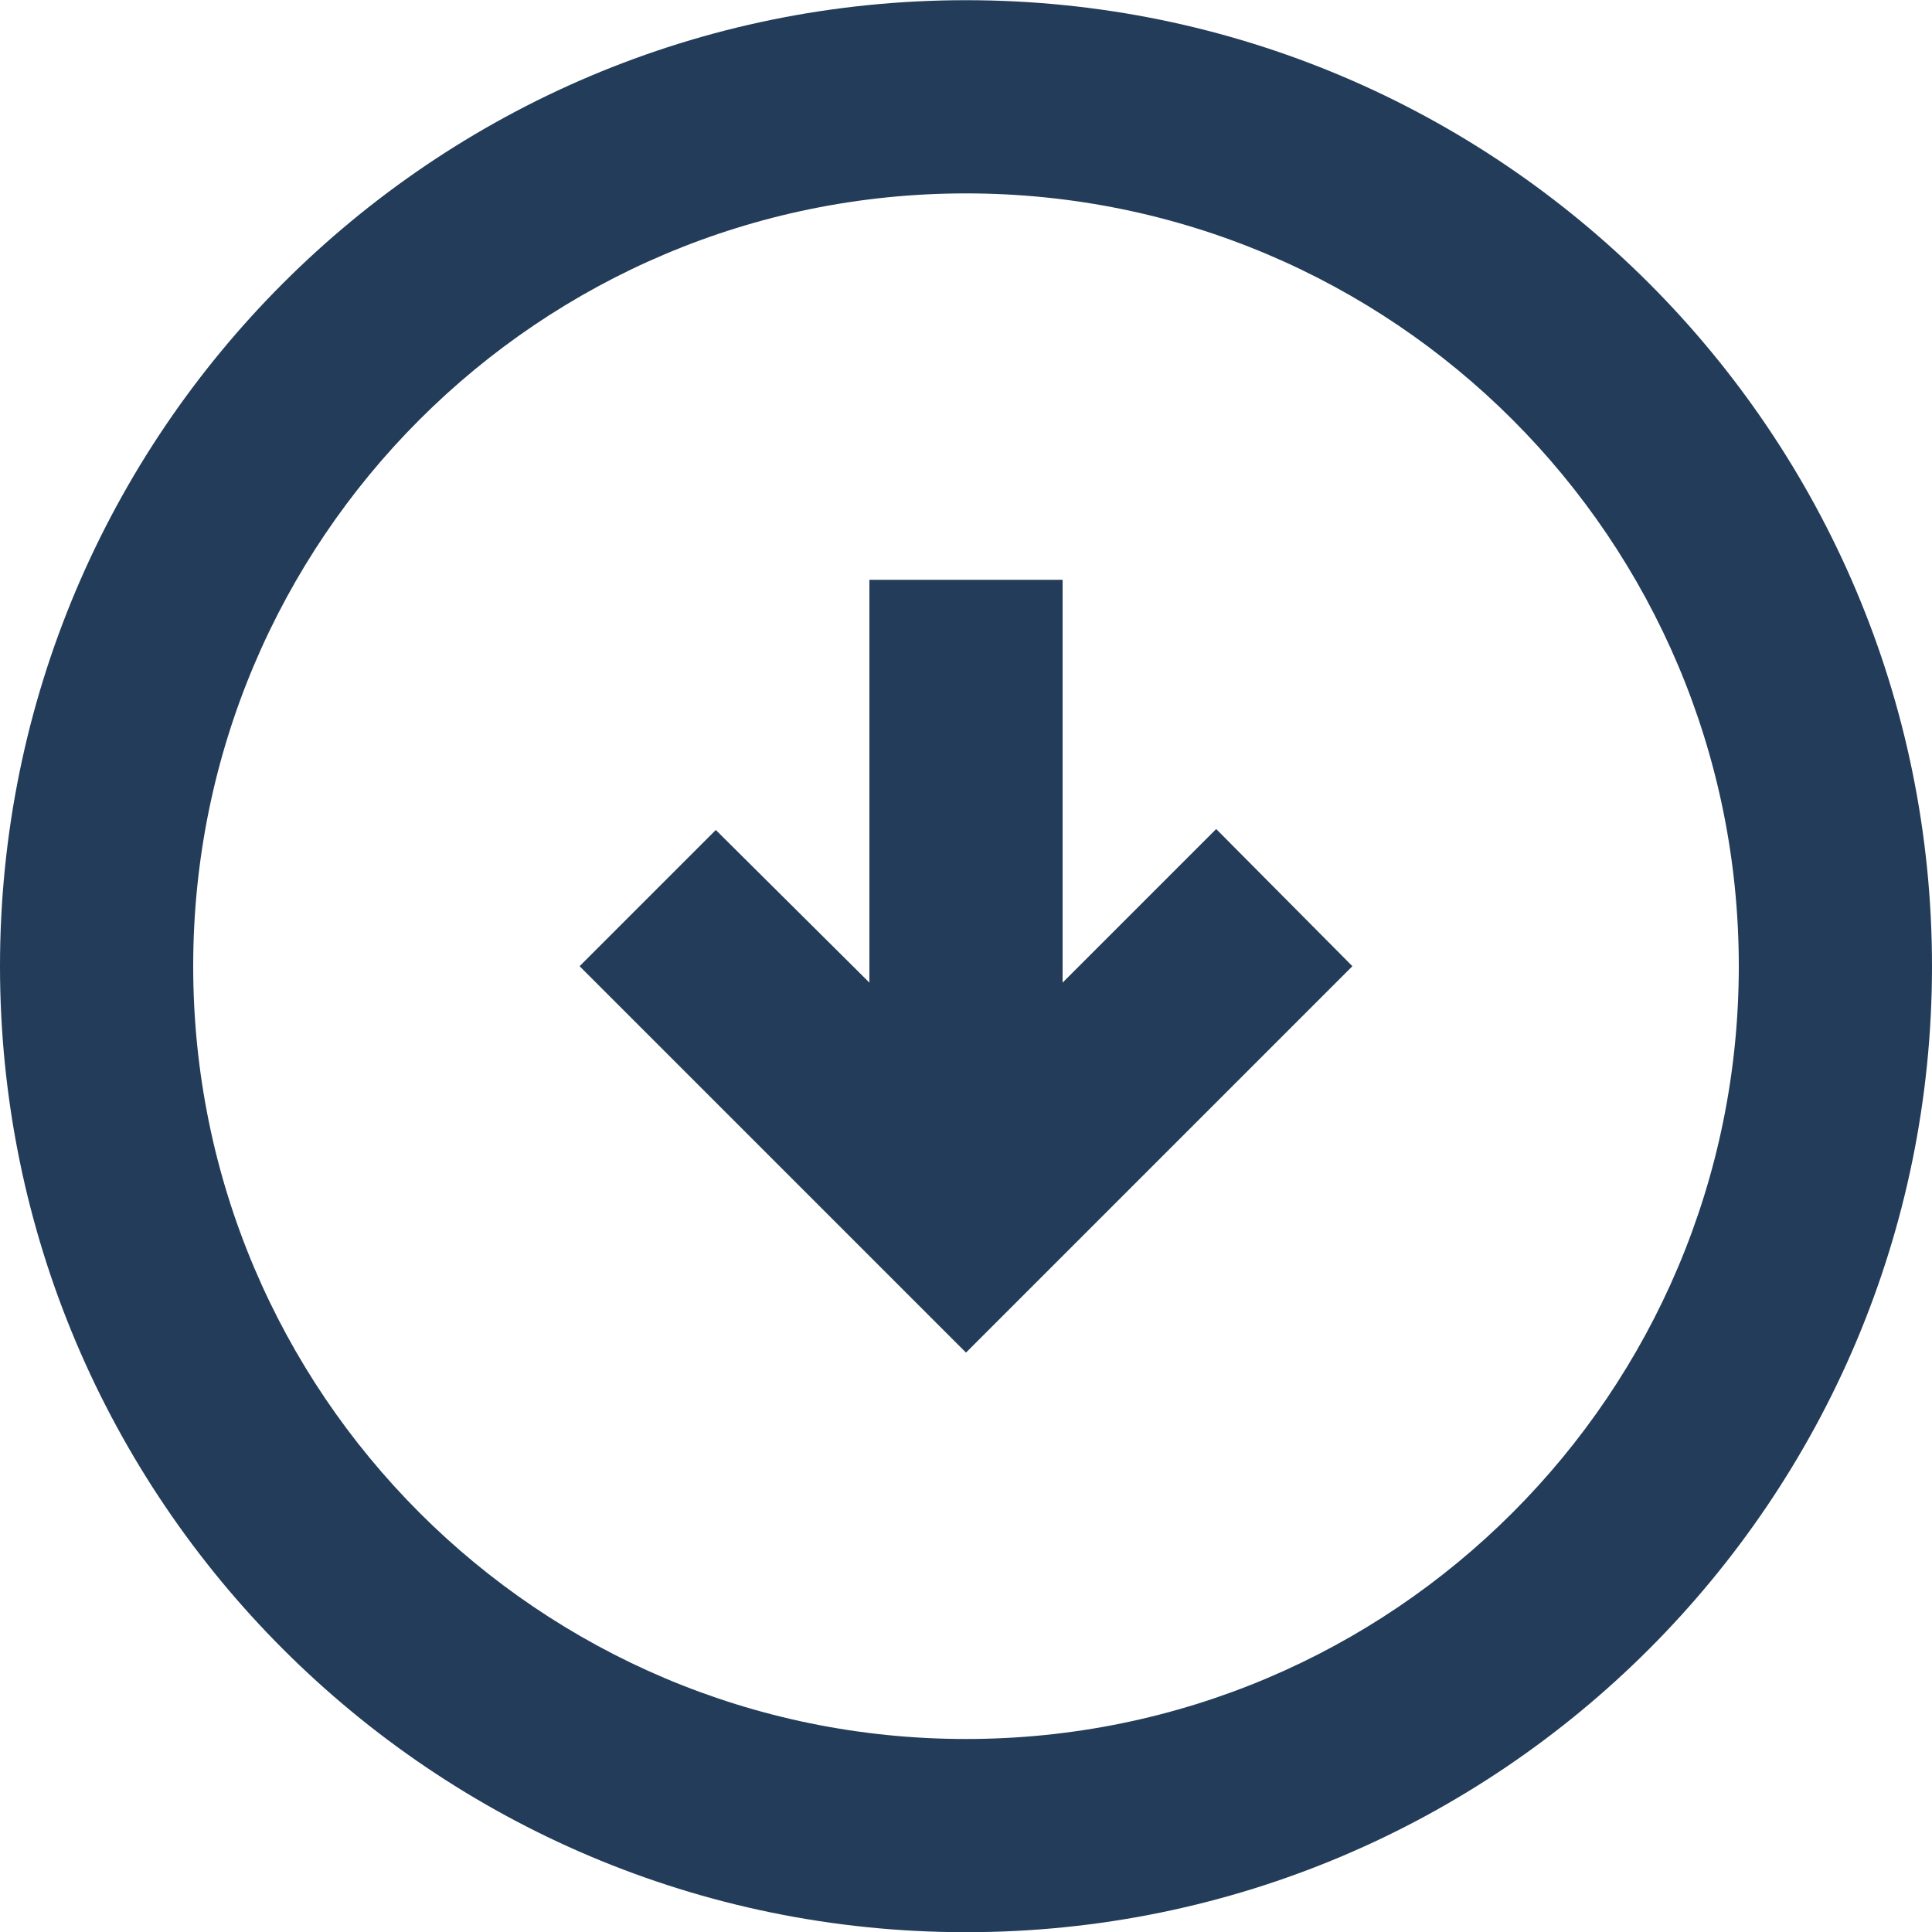 <svg width="20" height="20" viewBox="0 0 20 20" fill="none" xmlns="http://www.w3.org/2000/svg">
<path d="M10 20.002C15.52 20.002 20 15.522 20 10.002C20 4.482 15.52 0.002 10 0.002C4.48 0.002 -1.95827e-07 4.482 -4.37114e-07 10.002C-6.78401e-07 15.522 4.48 20.002 10 20.002ZM10 2.002C14.42 2.002 18 5.582 18 10.002C18 14.422 14.42 18.002 10 18.002C5.58 18.002 2 14.422 2 10.002C2 5.582 5.58 2.002 10 2.002ZM10 14.002L6 10.002L7.41 8.592L9 10.172L9 6.002L11 6.002L11 10.172L12.59 8.582L14 10.002L10 14.002Z" fill="#233C59"/>
</svg>

